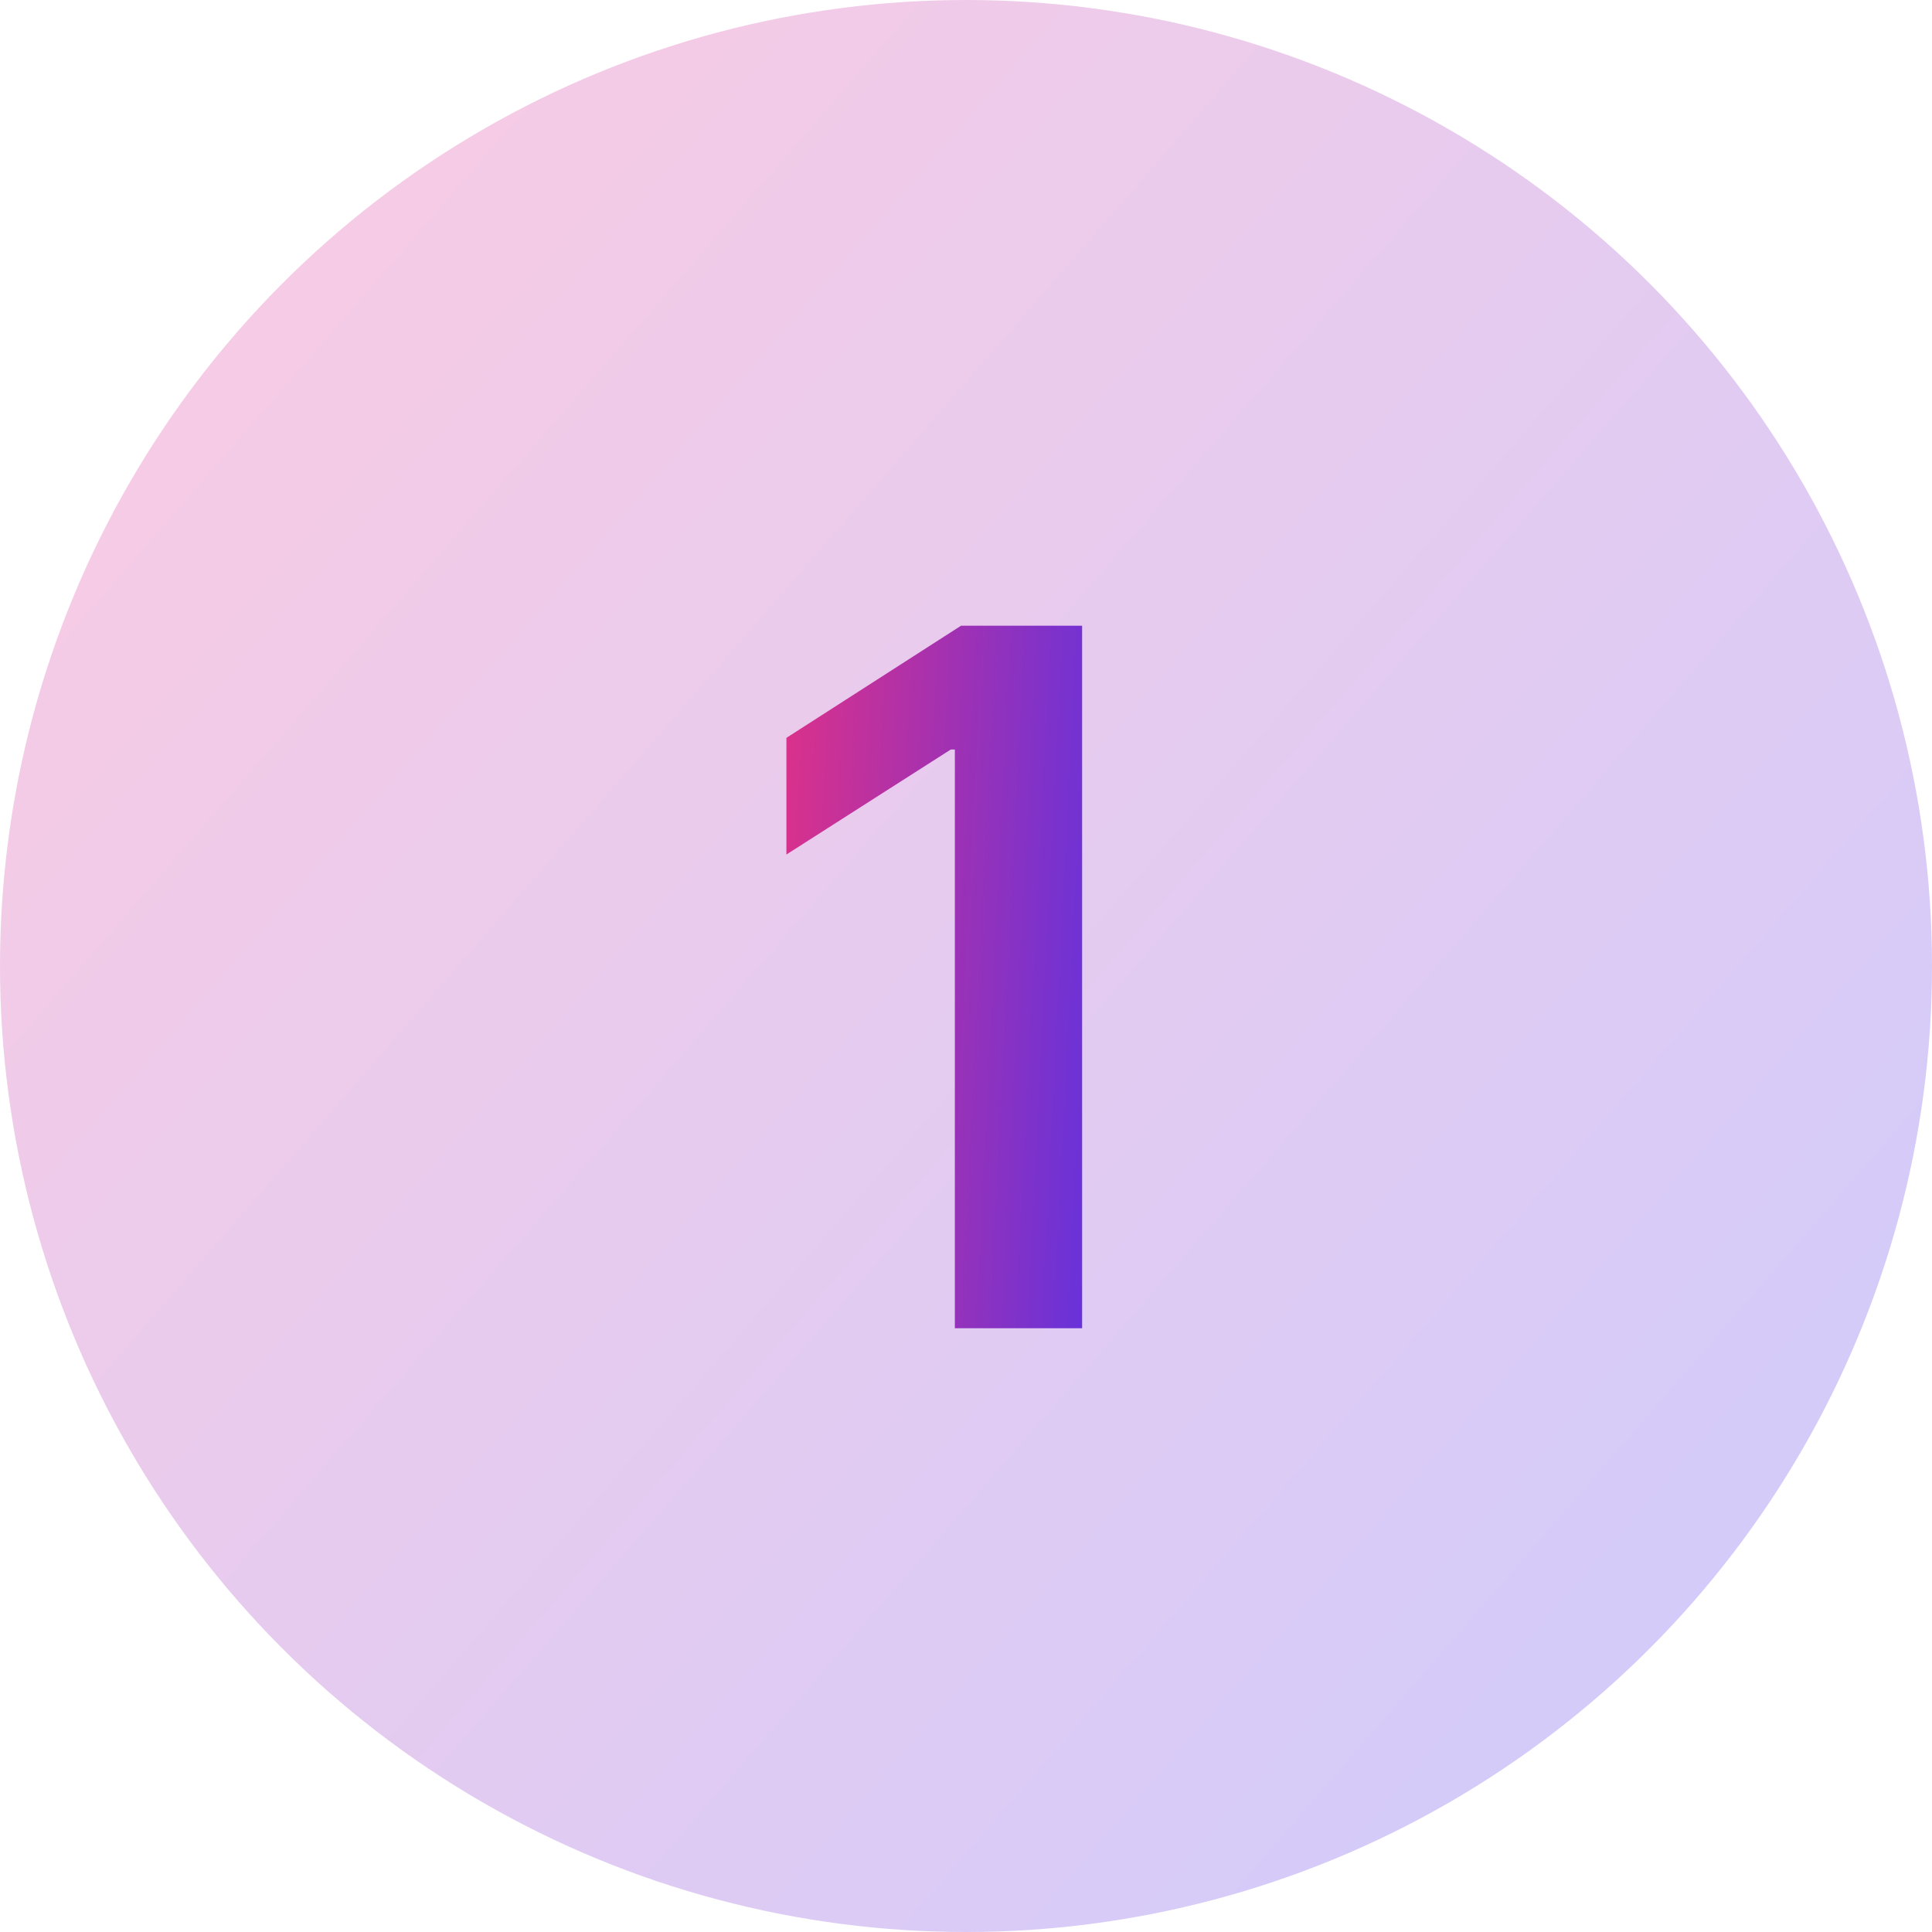 <svg width="48" height="48" viewBox="0 0 48 48" fill="none" xmlns="http://www.w3.org/2000/svg">
    <circle opacity="0.5" cx="24" cy="24" r="24" fill="url(#paint0_linear_756_346)" fill-opacity="0.5"/>

    <path
        d="M26.885 15.546V33H23.723V18.622H23.621L19.538 21.23V18.332L23.876 15.546H26.885Z"
        fill="url(#paint1_linear_756_346)"
    />

    <defs>
        <linearGradient id="paint0_linear_756_346" x1="0" y1="0" x2="51.096" y2="44.441" gradientUnits="userSpaceOnUse">
            <stop stop-color="#F73188" />
            <stop offset="1" stop-color="#3732FB" />
        </linearGradient>

        <linearGradient id="paint1_linear_756_346" x1="18" y1="7" x2="31.69" y2="7.694" gradientUnits="userSpaceOnUse">
            <stop stop-color="#F73177" />
            <stop offset="1" stop-color="#3732FB" />
        </linearGradient>
    </defs>
</svg>
